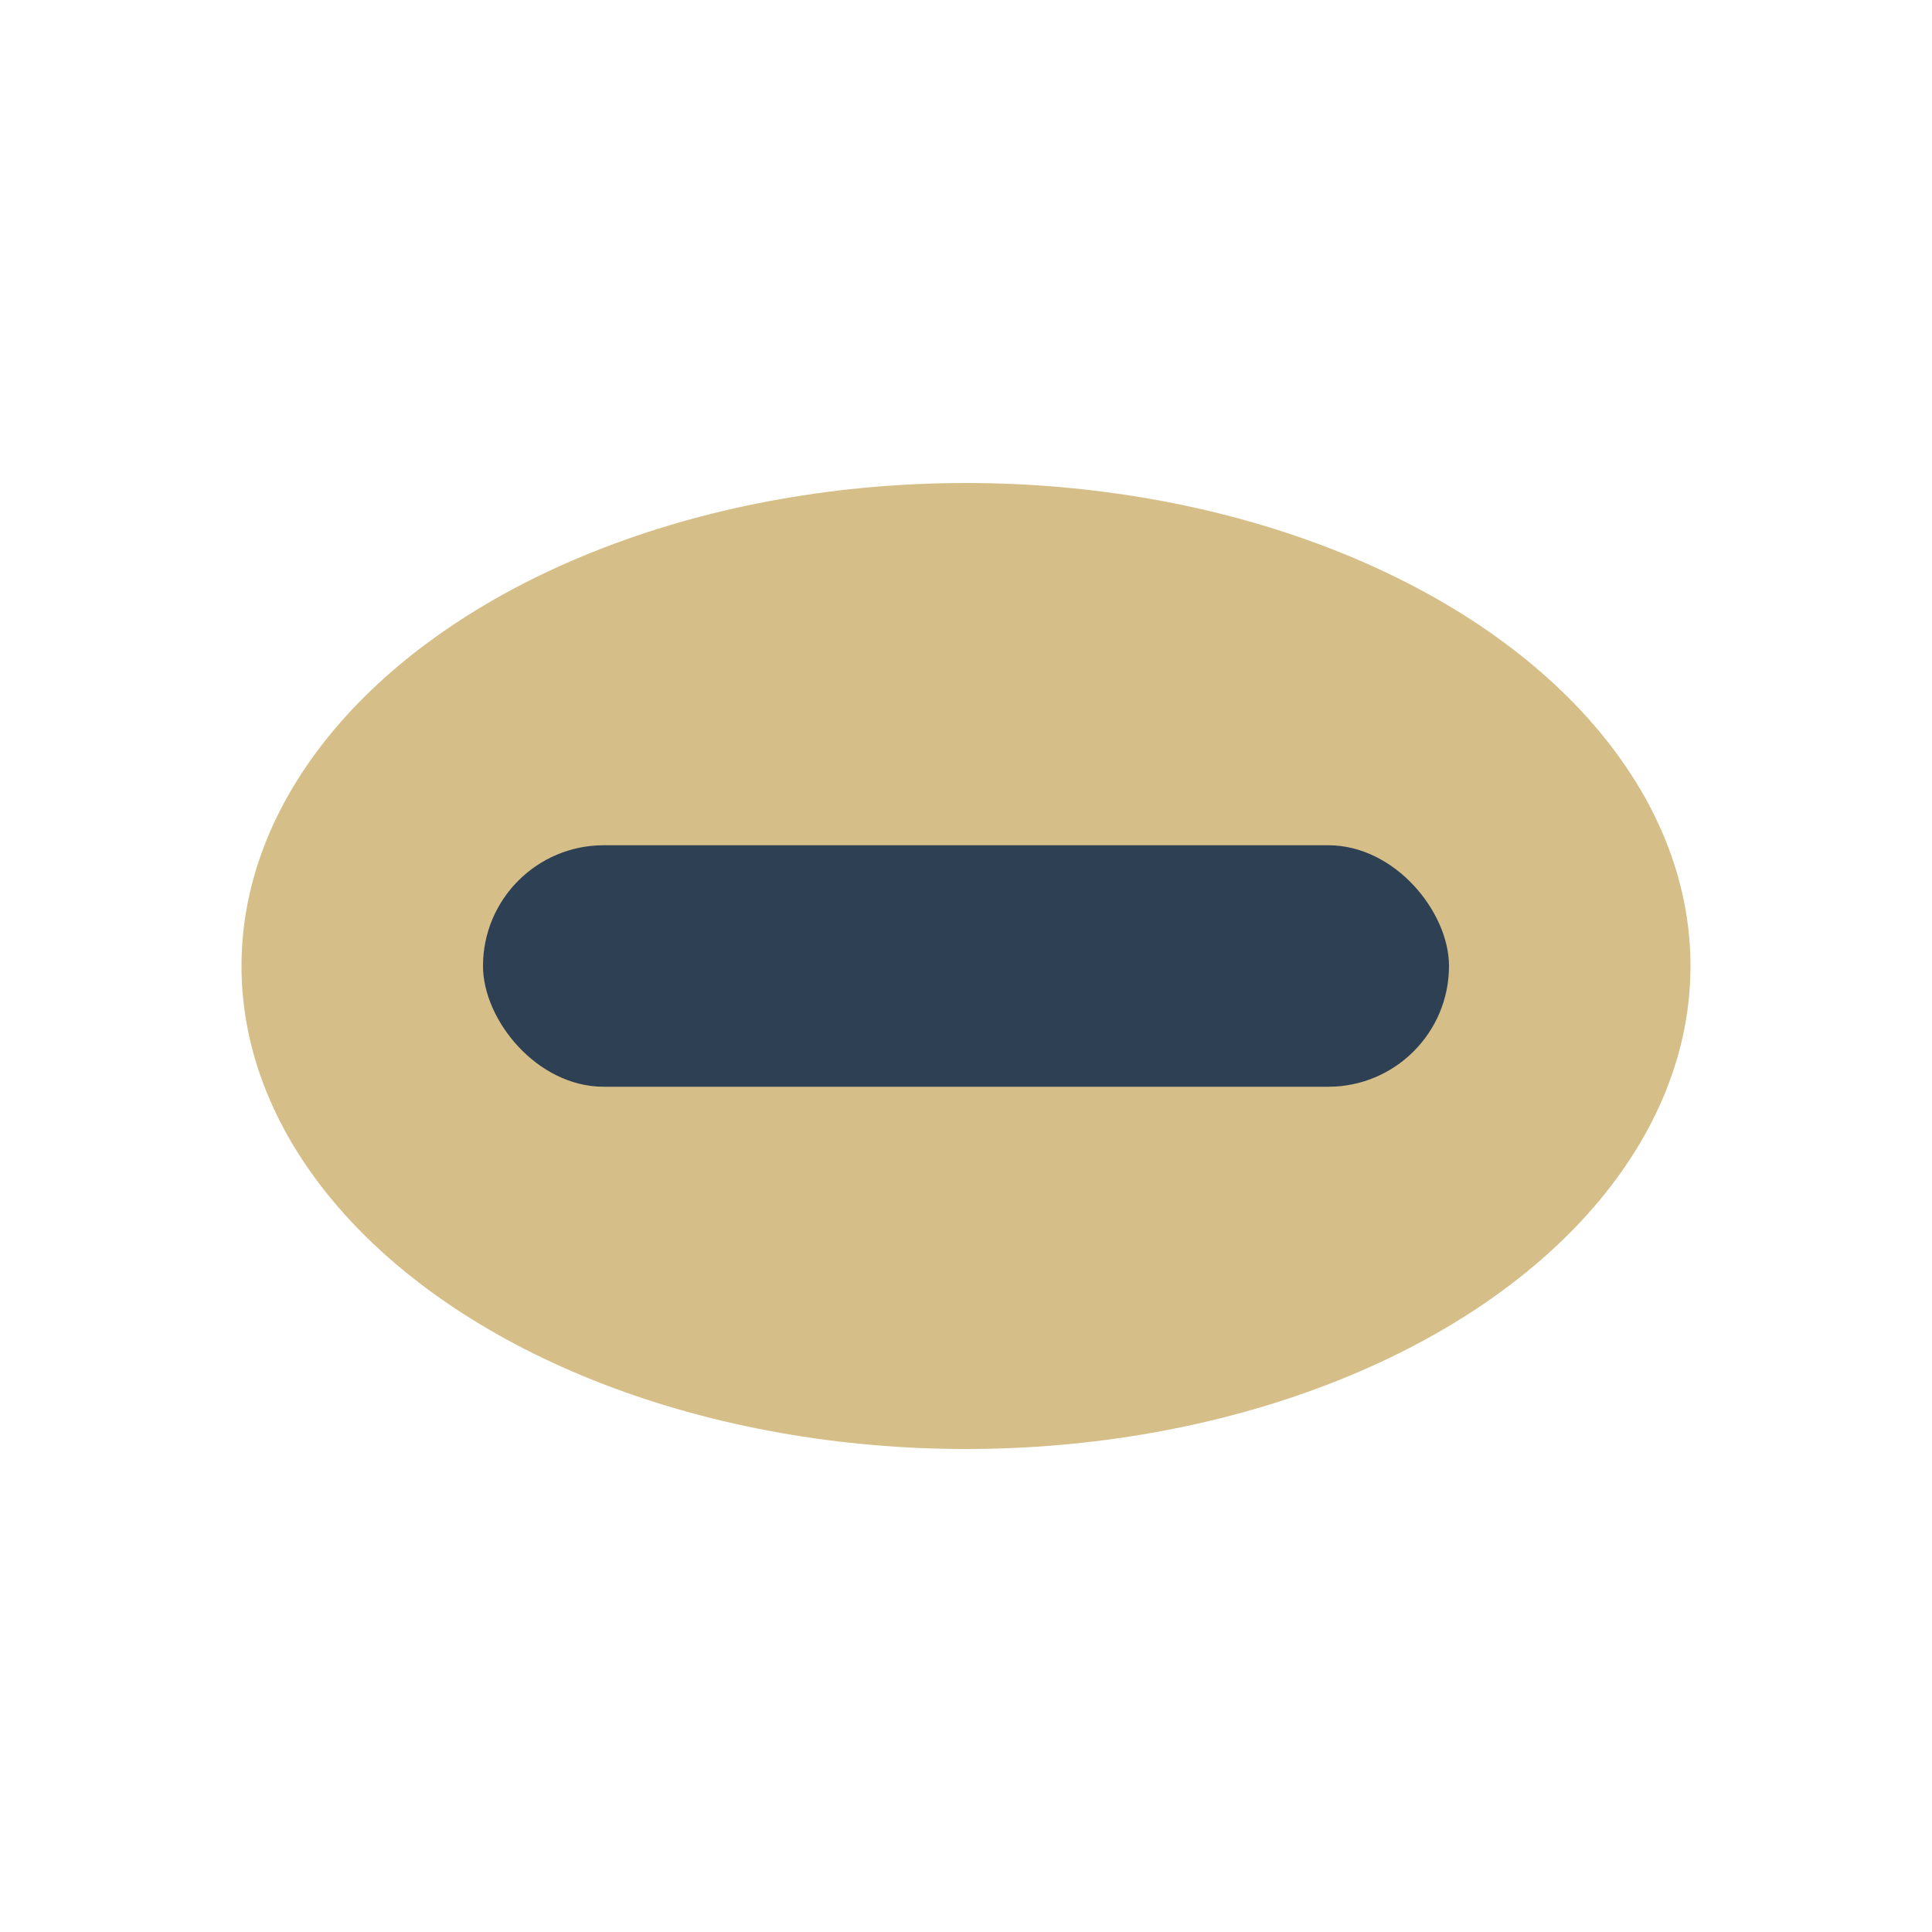 <?xml version="1.0" encoding="UTF-8"?>
<svg xmlns="http://www.w3.org/2000/svg" width="32" height="32" viewBox="0 0 32 32"><ellipse cx="16" cy="16" rx="12" ry="8" fill="#D5BE88"/><rect x="8" y="14" width="16" height="4" rx="2" fill="#2E4053"/></svg>